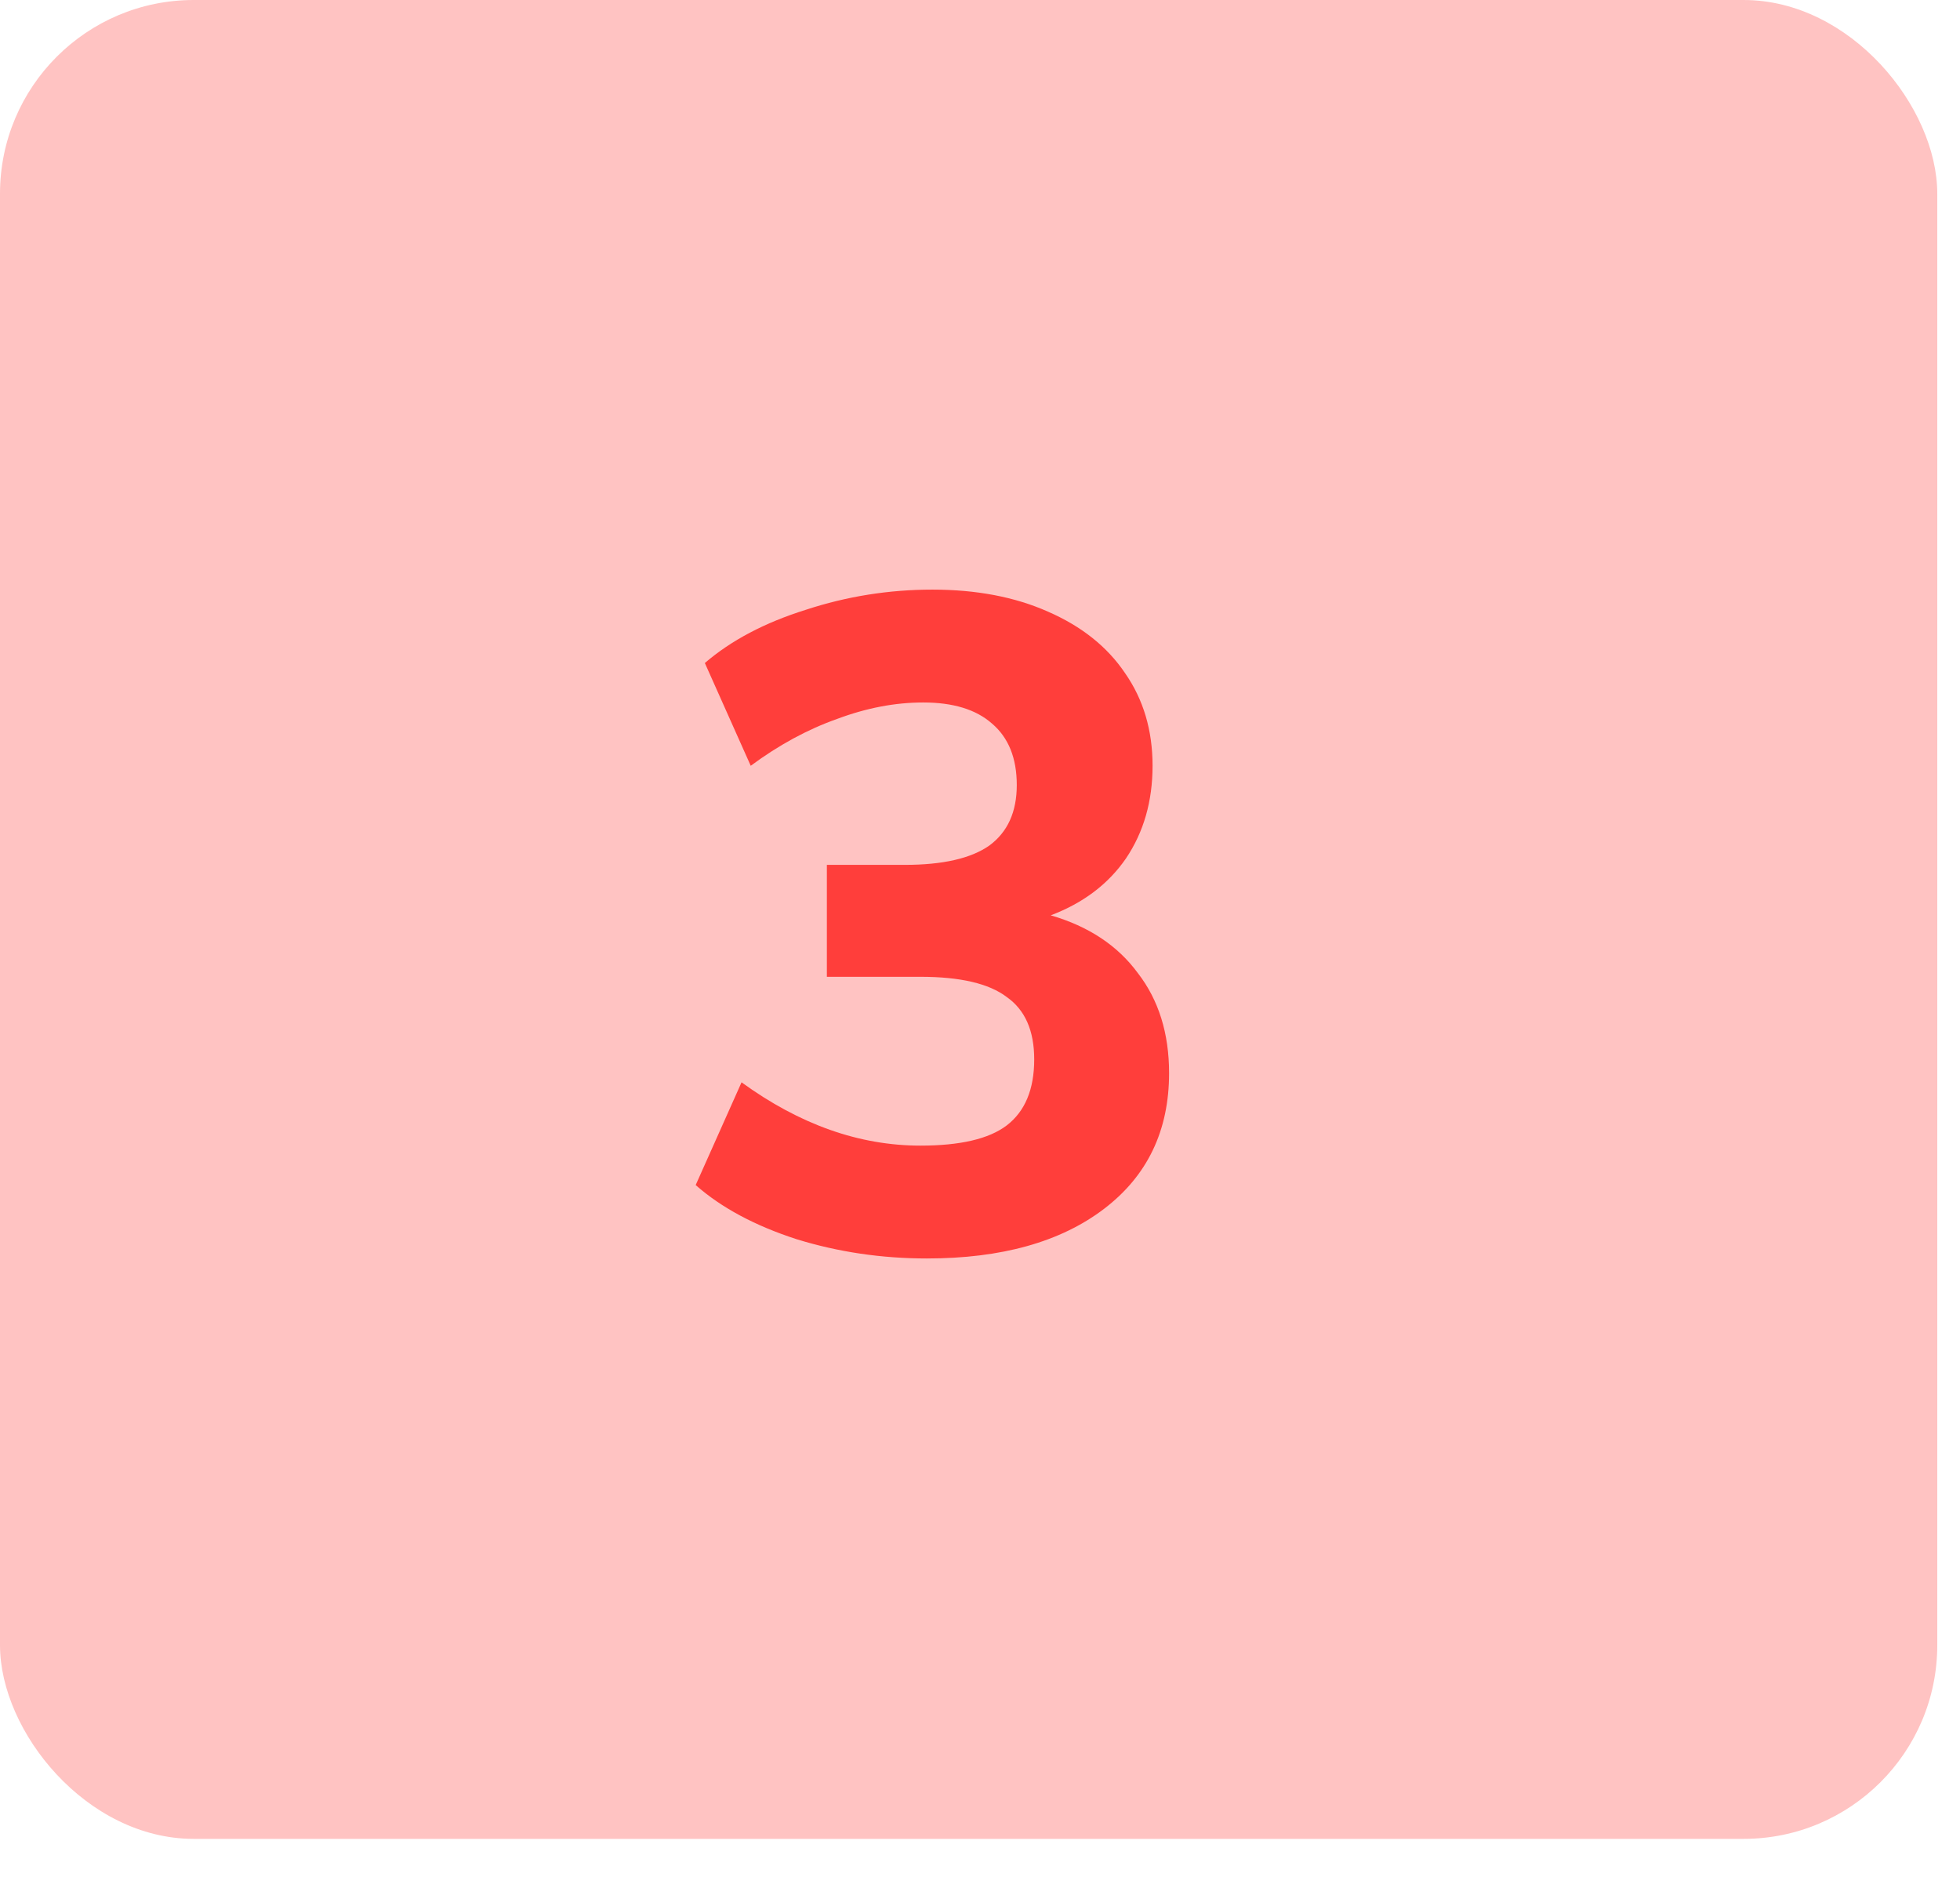<svg width="47" height="45" viewBox="0 0 47 45" fill="none" xmlns="http://www.w3.org/2000/svg">
<rect width="46.455" height="44.093" rx="4.645" fill="#FFC3C2"/>
<path d="M25.196 21.948C26.105 22.212 26.802 22.674 27.286 23.334C27.785 23.979 28.034 24.779 28.034 25.732C28.034 27.111 27.513 28.196 26.472 28.988C25.431 29.78 24.015 30.176 22.226 30.176C21.141 30.176 20.099 30.022 19.102 29.714C18.105 29.391 17.298 28.959 16.682 28.416L17.782 25.952C19.175 26.964 20.605 27.47 22.072 27.47C23.025 27.47 23.715 27.309 24.14 26.986C24.58 26.649 24.8 26.121 24.8 25.402C24.8 24.713 24.58 24.214 24.14 23.906C23.715 23.583 23.025 23.422 22.072 23.422H19.828V20.738H21.698C22.607 20.738 23.282 20.584 23.722 20.276C24.162 19.953 24.382 19.469 24.382 18.824C24.382 18.179 24.184 17.687 23.788 17.35C23.407 17.013 22.857 16.844 22.138 16.844C21.463 16.844 20.774 16.976 20.07 17.24C19.366 17.489 18.677 17.863 18.002 18.362L16.902 15.898C17.533 15.355 18.339 14.93 19.322 14.622C20.305 14.299 21.317 14.138 22.358 14.138C23.414 14.138 24.338 14.314 25.13 14.666C25.937 15.018 26.553 15.509 26.978 16.14C27.418 16.771 27.638 17.511 27.638 18.362C27.638 19.213 27.425 19.953 27 20.584C26.575 21.2 25.973 21.655 25.196 21.948Z" fill="#FF3E3B"/>
</svg>
